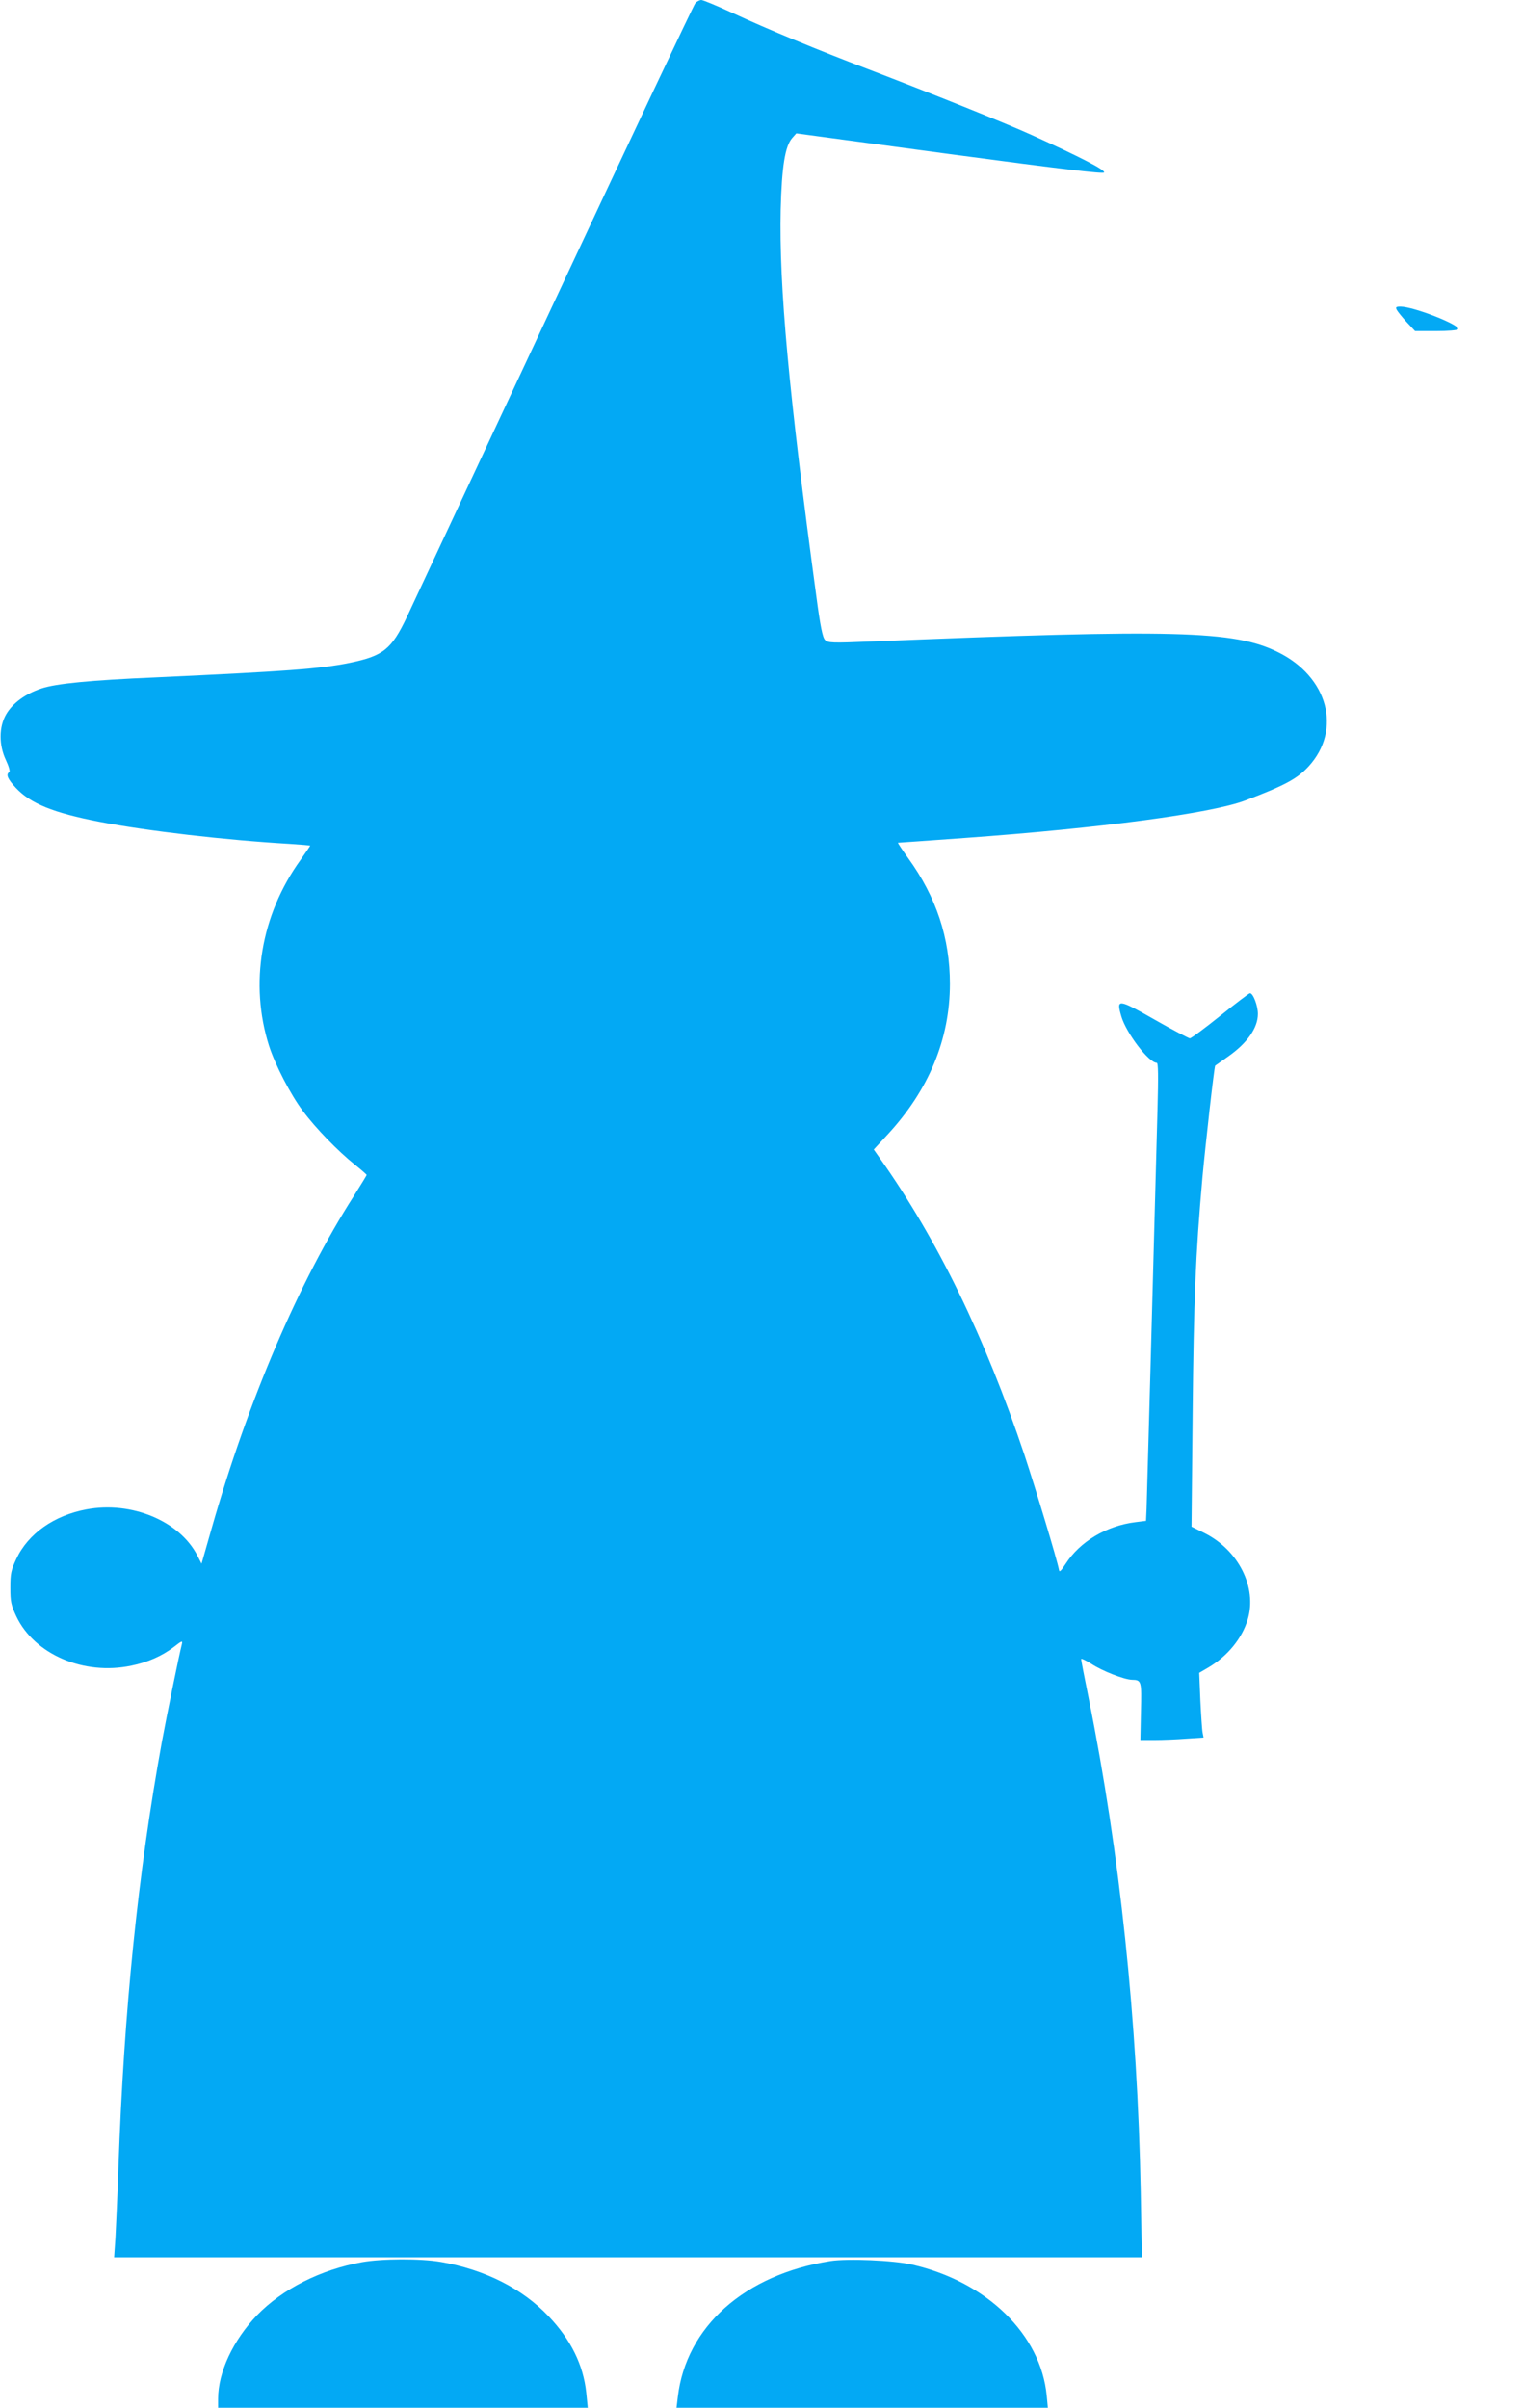 <?xml version="1.0" standalone="no"?>
<!DOCTYPE svg PUBLIC "-//W3C//DTD SVG 20010904//EN"
 "http://www.w3.org/TR/2001/REC-SVG-20010904/DTD/svg10.dtd">
<svg version="1.0" xmlns="http://www.w3.org/2000/svg"
 width="810pt" height="1280pt" viewBox="0 0 810 1280"
 preserveAspectRatio="xMidYMid meet">
<g transform="translate(0,1280) scale(0.1,-0.1)"
fill="#03a9f4" stroke="none">
<path d="M3698 12783 c-9 -10 -345 -722 -748 -1583 -403 -861 -757 -1617 -786
-1680 -82 -172 -125 -207 -305 -244 -158 -32 -338 -45 -1029 -77 -350 -15
-533 -33 -610 -59 -84 -28 -152 -77 -187 -137 -39 -67 -40 -163 -1 -245 15
-32 23 -60 17 -63 -19 -12 -8 -37 36 -84 78 -83 198 -132 445 -180 254 -49
668 -97 1008 -117 61 -4 112 -8 112 -10 0 -1 -24 -36 -52 -76 -211 -293 -272
-658 -167 -988 33 -102 114 -258 179 -345 69 -93 188 -215 278 -287 34 -27 62
-52 62 -54 0 -3 -31 -53 -68 -112 -292 -456 -561 -1083 -756 -1766 l-54 -189
-22 43 c-94 184 -350 291 -590 246 -172 -32 -310 -129 -373 -263 -28 -60 -32
-78 -32 -153 0 -75 4 -93 32 -153 96 -202 359 -315 611 -262 88 18 163 51 226
99 45 35 48 36 43 14 -16 -64 -79 -372 -106 -518 -127 -698 -201 -1420 -231
-2260 -5 -151 -13 -321 -16 -377 l-7 -103 2733 0 2733 0 -6 347 c-17 909 -111
1803 -277 2625 -22 108 -40 202 -40 208 0 5 24 -6 54 -25 57 -38 175 -84 216
-85 51 -1 52 -6 48 -169 l-3 -151 76 0 c42 0 117 3 168 7 l92 6 -5 26 c-3 14
-8 92 -12 172 l-6 146 48 28 c102 60 180 155 210 256 51 171 -50 370 -232 460
l-67 33 6 611 c6 595 15 826 52 1245 16 174 63 592 68 595 1 1 32 22 68 48
103 72 159 153 159 227 0 43 -25 110 -42 110 -5 0 -76 -54 -158 -120 -82 -66
-155 -120 -162 -120 -7 1 -92 45 -188 100 -195 111 -204 112 -176 16 26 -88
146 -246 188 -246 8 0 9 -65 4 -252 -21 -788 -56 -2062 -58 -2118 l-3 -65 -56
-7 c-154 -19 -295 -103 -371 -221 -26 -40 -34 -47 -36 -32 -10 54 -122 424
-183 609 -211 629 -463 1146 -769 1578 l-33 47 72 78 c221 238 333 509 333
803 0 243 -72 461 -222 668 -32 45 -57 82 -54 82 2 0 161 11 352 25 723 52
1316 131 1496 200 208 79 275 115 335 180 180 196 104 478 -164 609 -232 114
-551 122 -2155 56 -217 -9 -236 -8 -252 8 -13 13 -25 70 -47 237 -146 1077
-198 1642 -189 2052 6 227 23 335 61 379 l22 25 815 -110 c604 -81 817 -106
822 -98 8 13 -127 82 -382 198 -143 65 -540 224 -880 354 -260 99 -524 208
-714 296 -82 38 -157 69 -166 69 -9 0 -24 -8 -32 -17z"/>
<path d="M7429 11152 c5 -9 29 -39 53 -65 l44 -47 112 0 c61 0 114 4 117 10
13 22 -237 120 -306 120 -25 0 -28 -3 -20 -18z"/>
<path d="M1925 774 c-220 -40 -422 -142 -558 -282 -127 -133 -207 -303 -207
-444 l0 -48 983 0 983 0 -8 81 c-16 147 -81 280 -200 405 -140 148 -339 248
-572 289 -109 19 -313 18 -421 -1z"/>
<path d="M4417 780 c-457 -72 -768 -349 -812 -722 l-7 -58 987 0 988 0 -6 64
c-31 326 -319 606 -716 697 -99 23 -343 33 -434 19z"/>
</g>
</svg>
